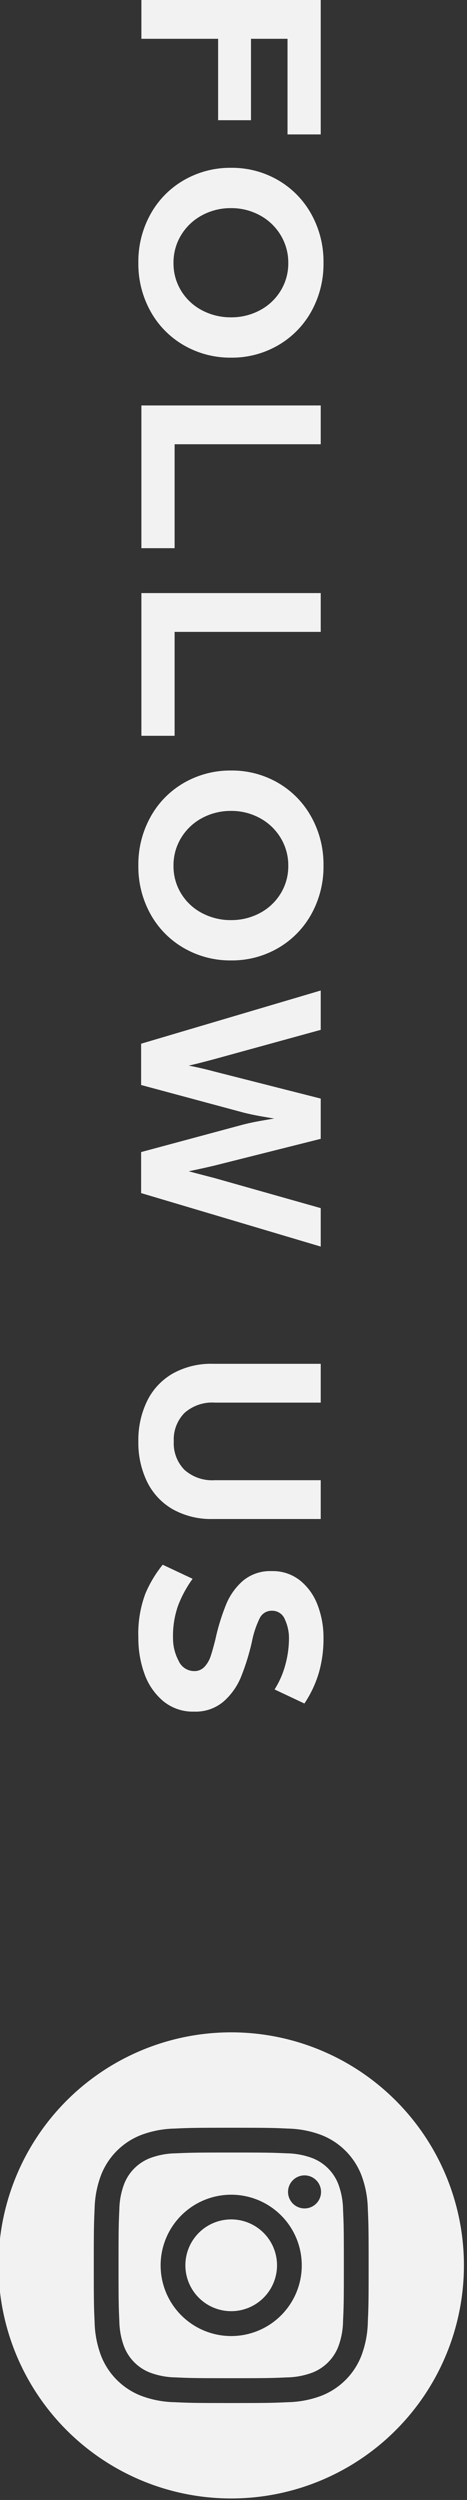 <svg xmlns="http://www.w3.org/2000/svg" xmlns:xlink="http://www.w3.org/1999/xlink" width="27" height="144.33" viewBox="0 0 27 144.33">
  <rect x="0" y="0" width="27" height="144.33" fill="#333333" stroke="none"/>
  <defs>
    <clipPath id="clip-path">
      <rect id="長方形_645" data-name="長方形 645" width="27" height="27" transform="translate(0)" fill="#f2f2f2"/>
    </clipPath>
  </defs>
  <g id="グループ_942" data-name="グループ 942" transform="translate(-34 -4169.154)">
    <path id="パス_12287" data-name="パス 12287" d="M-41.488-10.368v1.92h-5.52v2.112h4.7v1.9h-4.7V0h-2.24V-10.368ZM-34.08.176A5.625,5.625,0,0,1-36.9-.536a5.122,5.122,0,0,1-1.96-1.944,5.355,5.355,0,0,1-.7-2.7,5.311,5.311,0,0,1,.7-2.7A5.139,5.139,0,0,1-36.9-9.816a5.625,5.625,0,0,1,2.824-.712,5.625,5.625,0,0,1,2.824.712A5.139,5.139,0,0,1-29.3-7.88a5.311,5.311,0,0,1,.7,2.7,5.355,5.355,0,0,1-.7,2.7,5.122,5.122,0,0,1-1.96,1.944A5.625,5.625,0,0,1-34.08.176Zm.016-2.032a3.008,3.008,0,0,0,1.6-.44A3.079,3.079,0,0,0-31.336-3.5a3.525,3.525,0,0,0,.408-1.68,3.478,3.478,0,0,0-.408-1.672,3.093,3.093,0,0,0-1.128-1.2,3.008,3.008,0,0,0-1.6-.44,3.049,3.049,0,0,0-1.608.44,3.133,3.133,0,0,0-1.144,1.2,3.425,3.425,0,0,0-.416,1.672,3.471,3.471,0,0,0,.416,1.68A3.137,3.137,0,0,0-35.68-2.3,3.037,3.037,0,0,0-34.064-1.856ZM-23.6-10.368V-1.92h6V0h-8.24V-10.368Zm10.832,0V-1.92h6V0h-8.24V-10.368ZM.72.176A5.625,5.625,0,0,1-2.1-.536,5.122,5.122,0,0,1-4.064-2.48a5.355,5.355,0,0,1-.7-2.7,5.311,5.311,0,0,1,.7-2.7A5.139,5.139,0,0,1-2.1-9.816,5.625,5.625,0,0,1,.72-10.528a5.625,5.625,0,0,1,2.824.712A5.139,5.139,0,0,1,5.5-7.88a5.311,5.311,0,0,1,.7,2.7,5.355,5.355,0,0,1-.7,2.7A5.122,5.122,0,0,1,3.544-.536,5.625,5.625,0,0,1,.72.176ZM.736-1.856a3.008,3.008,0,0,0,1.6-.44A3.079,3.079,0,0,0,3.464-3.5a3.525,3.525,0,0,0,.408-1.68,3.478,3.478,0,0,0-.408-1.672,3.093,3.093,0,0,0-1.128-1.2,3.008,3.008,0,0,0-1.6-.44,3.049,3.049,0,0,0-1.608.44,3.133,3.133,0,0,0-1.144,1.2,3.425,3.425,0,0,0-.416,1.672A3.471,3.471,0,0,0-2.016-3.5,3.137,3.137,0,0,0-.88-2.3,3.037,3.037,0,0,0,.736-1.856Zm9.472-8.512,1.68,6.112q.288,1.072.384,1.52.144-.752.352-1.52l1.552-6.112H16.5l1.536,6.112q.176.736.336,1.52l.1-.368.3-1.152L20.5-10.368H22.72L19.632.016H17.264L15.68-5.872q-.128-.5-.232-1.1t-.12-.712q-.016.112-.12.712t-.232,1.1L13.392.016H11.008L7.936-10.368ZM33.968.176a5.141,5.141,0,0,1-2.344-.512,3.706,3.706,0,0,1-1.576-1.48,4.54,4.54,0,0,1-.56-2.312v-6.24h2.24V-4.24a2.408,2.408,0,0,0,.6,1.752,2.184,2.184,0,0,0,1.64.616,2.184,2.184,0,0,0,1.64-.616,2.408,2.408,0,0,0,.6-1.752v-6.128h2.24v6.24a4.54,4.54,0,0,1-.56,2.312,3.706,3.706,0,0,1-1.576,1.48A5.141,5.141,0,0,1,33.968.176Zm11.344,0a6.582,6.582,0,0,1-2.56-.408,6.93,6.93,0,0,1-1.664-1L41.9-2.96a6.8,6.8,0,0,0,1.528.832,5.243,5.243,0,0,0,1.88.3,2.761,2.761,0,0,0,1.32-.32.985.985,0,0,0,.6-.9.784.784,0,0,0-.248-.6,1.639,1.639,0,0,0-.6-.352q-.352-.12-.992-.28A12.292,12.292,0,0,1,43.376-4.9,3.627,3.627,0,0,1,42-5.888a2.456,2.456,0,0,1-.544-1.648,2.535,2.535,0,0,1,.536-1.632,3.308,3.308,0,0,1,1.416-1.016,5.184,5.184,0,0,1,1.9-.344,7.048,7.048,0,0,1,2.056.28,6.557,6.557,0,0,1,1.736.824L48.288-7.7a5.12,5.12,0,0,0-1.4-.616,5.851,5.851,0,0,0-1.576-.216,2.533,2.533,0,0,0-1.056.232.785.785,0,0,0-.512.76.763.763,0,0,0,.432.7,5.4,5.4,0,0,0,1.344.448,13.287,13.287,0,0,1,2.024.624,3.823,3.823,0,0,1,1.44,1.016,2.485,2.485,0,0,1,.584,1.7,2.682,2.682,0,0,1-.608,1.792A3.646,3.646,0,0,1,47.384-.176,6.017,6.017,0,0,1,45.312.176Z" transform="translate(42.175 4218.402) rotate(90)" fill="#f2f2f2"/>
    <g id="グループ_827" data-name="グループ 827" transform="translate(33.854 4286.485)">
      <g id="グループ_805" data-name="グループ 805" transform="translate(0.146 -0.001)" clip-path="url(#clip-path)">
        <path id="パス_8915" data-name="パス 8915" d="M672.121,661.208a2.629,2.629,0,0,0-1.508-1.508,4.395,4.395,0,0,0-1.475-.274c-.838-.038-1.089-.046-3.211-.046h0c-2.122,0-2.373.008-3.211.046a4.394,4.394,0,0,0-1.475.274,2.629,2.629,0,0,0-1.508,1.508,4.394,4.394,0,0,0-.274,1.475c-.038.838-.046,1.089-.046,3.211s.008,2.373.046,3.211a4.392,4.392,0,0,0,.274,1.475,2.629,2.629,0,0,0,1.508,1.508,4.393,4.393,0,0,0,1.475.274c.838.038,1.089.046,3.211.046s2.373-.008,3.211-.046a4.393,4.393,0,0,0,1.475-.274,2.629,2.629,0,0,0,1.508-1.508,4.394,4.394,0,0,0,.273-1.475c.038-.838.046-1.089.046-3.211s-.008-2.373-.046-3.211a4.394,4.394,0,0,0-.273-1.475m-6.194,8.767a4.08,4.08,0,1,1,4.08-4.08,4.08,4.08,0,0,1-4.08,4.08m4.241-7.368a.954.954,0,1,1,.953-.954.953.953,0,0,1-.953.954" transform="translate(-652.56 -652.439)" fill="#f2f2f2"/>
        <path id="パス_8916" data-name="パス 8916" d="M1029.25,1026.6a2.649,2.649,0,1,0,2.649,2.649,2.649,2.649,0,0,0-2.649-2.649" transform="translate(-1015.883 -1015.798)" fill="#f2f2f2"/>
        <path id="パス_8917" data-name="パス 8917" d="M13.455,0A13.455,13.455,0,1,0,26.911,13.453,13.455,13.455,0,0,0,13.455,0m7.9,16.731a5.828,5.828,0,0,1-.369,1.929,4.064,4.064,0,0,1-2.324,2.324,5.828,5.828,0,0,1-1.929.369c-.847.039-1.118.048-3.276.048s-2.429-.009-3.276-.048a5.829,5.829,0,0,1-1.929-.369,4.064,4.064,0,0,1-2.324-2.324,5.829,5.829,0,0,1-.369-1.929c-.039-.847-.048-1.118-.048-3.276s.009-2.429.048-3.276a5.829,5.829,0,0,1,.369-1.929A4.064,4.064,0,0,1,8.251,5.925a5.828,5.828,0,0,1,1.929-.369c.847-.039,1.118-.048,3.276-.048s2.429.009,3.276.048a5.828,5.828,0,0,1,1.929.369,4.064,4.064,0,0,1,2.324,2.324,5.828,5.828,0,0,1,.369,1.929c.039.847.048,1.118.048,3.276s-.009,2.429-.048,3.276" transform="translate(-0.089 0.002)" fill="#f2f2f2"/>
      </g>
    </g>
  </g>
</svg>
